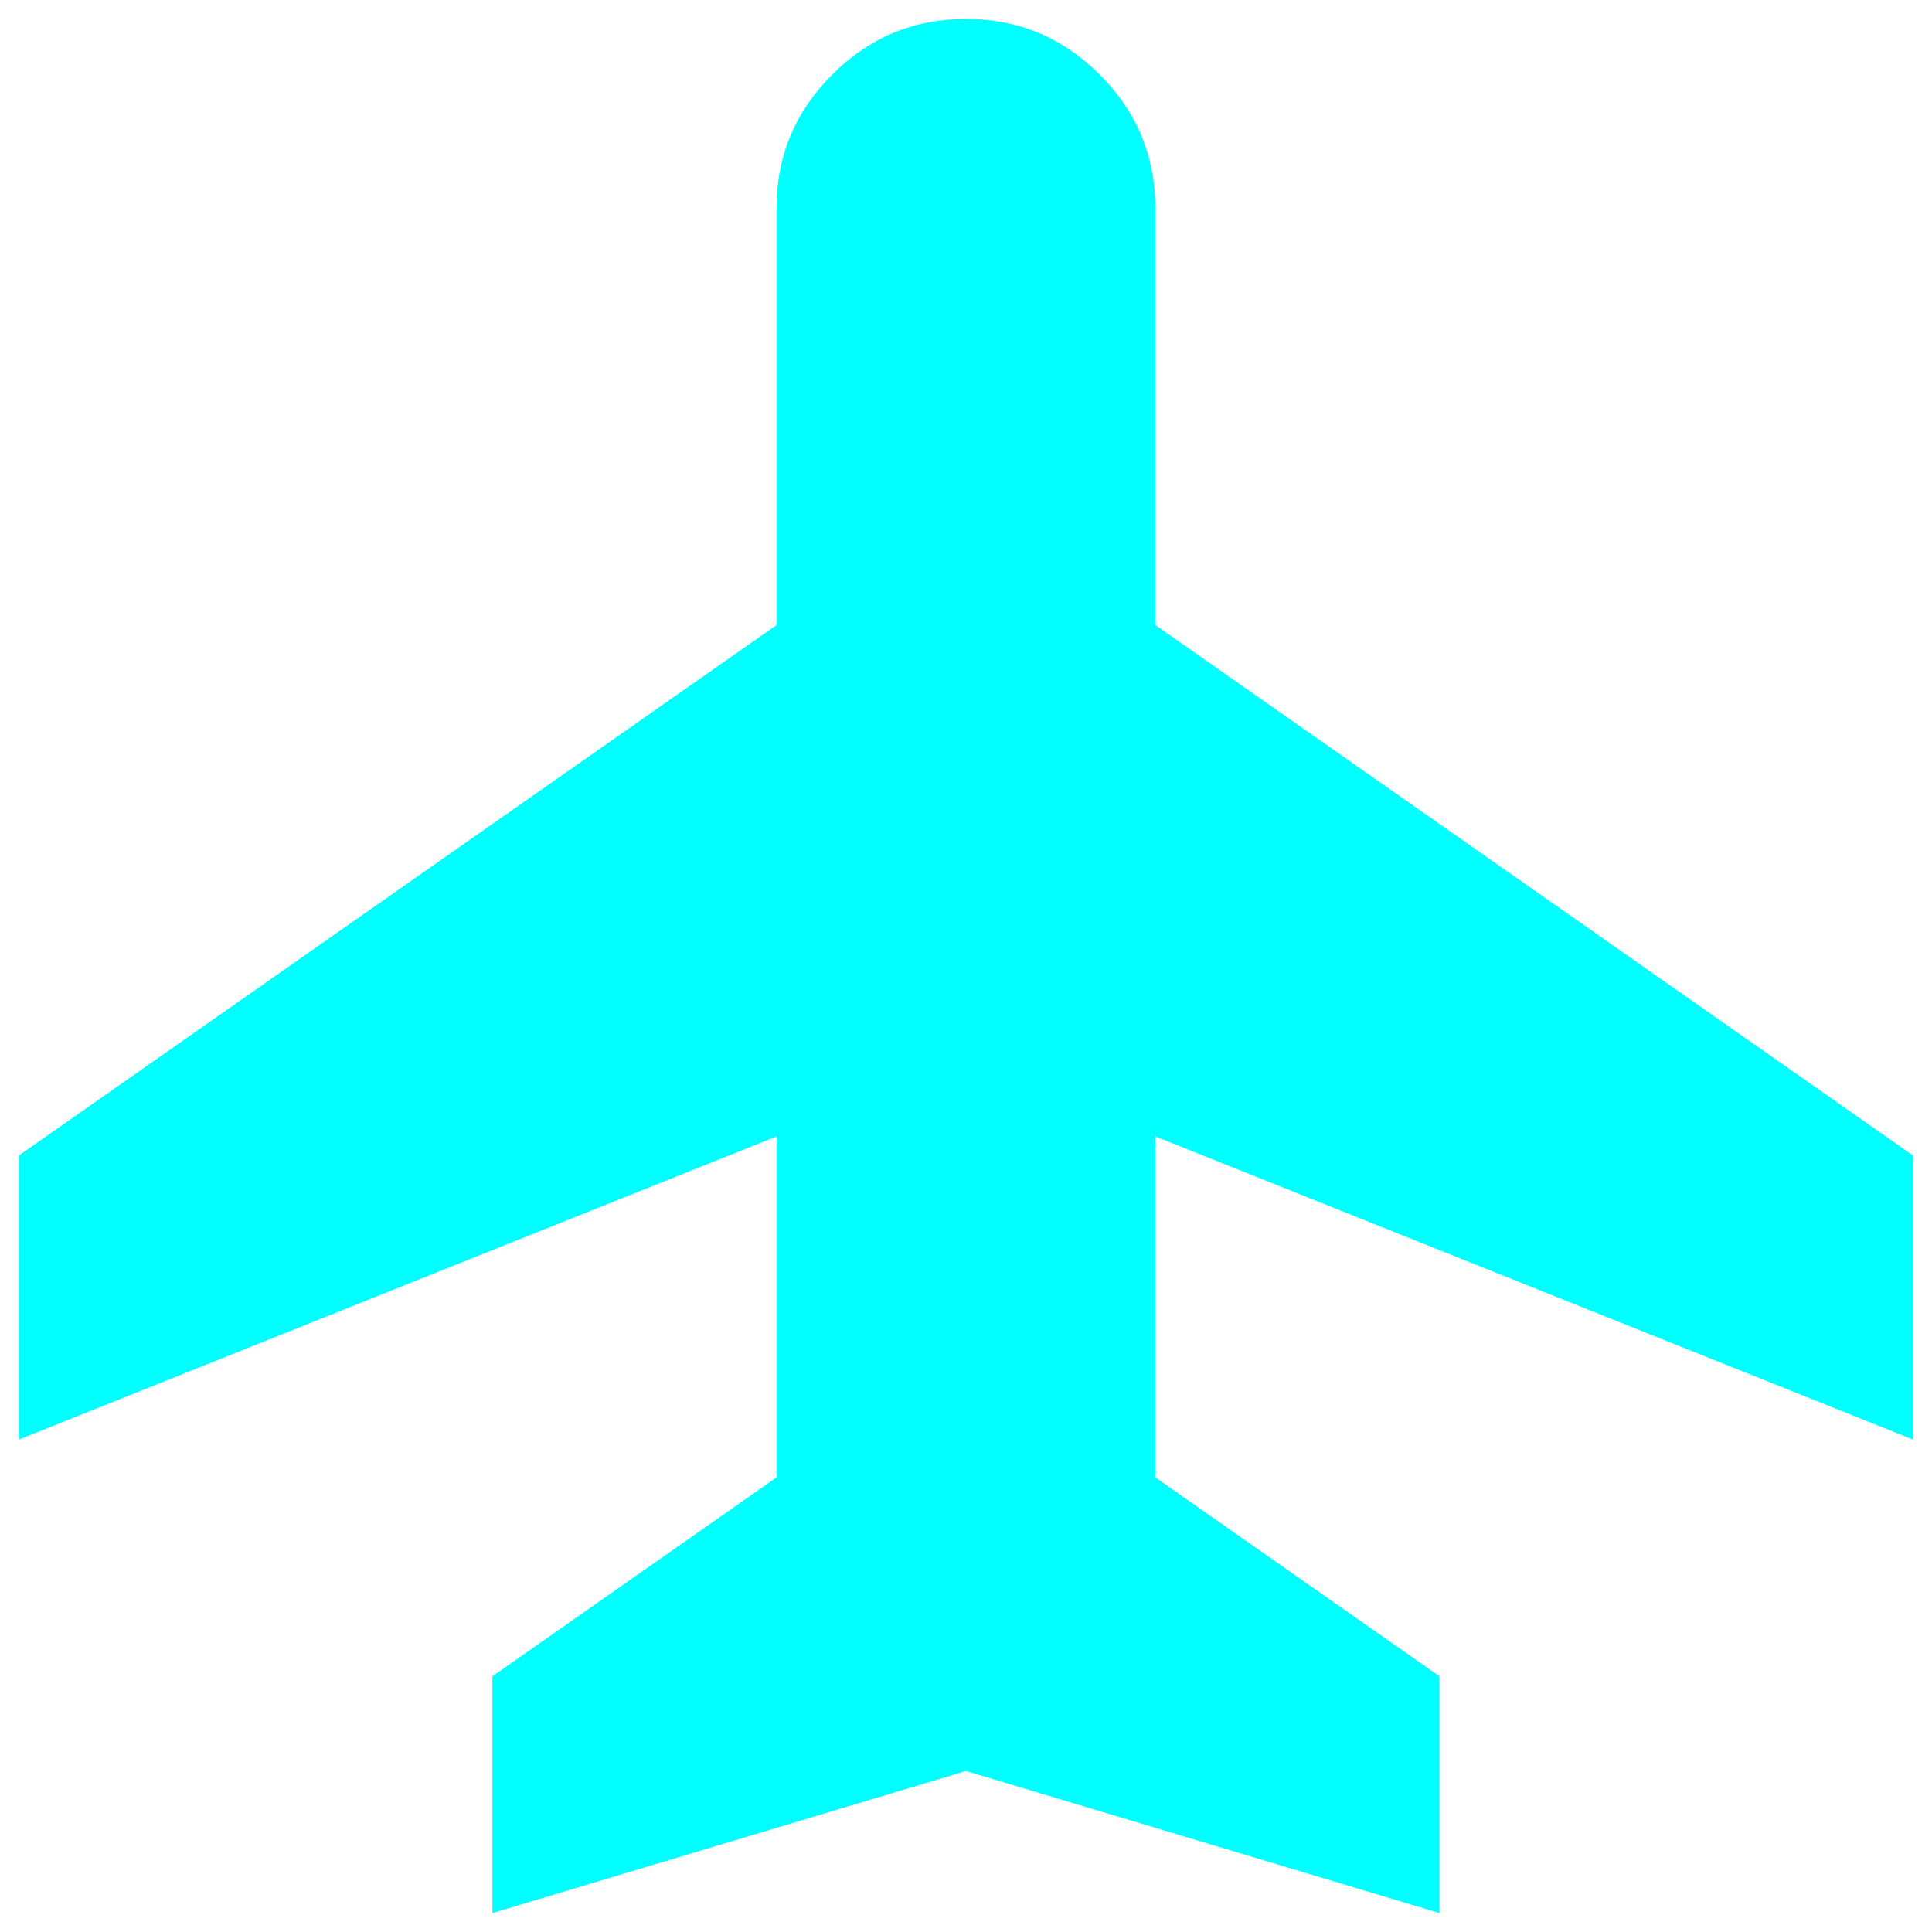<svg width="34" height="34" viewBox="0 0 34 34" fill="none" xmlns="http://www.w3.org/2000/svg">
<path d="M8.665 33.667V29.5L13.665 26V20L0.332 25.334V20.334L13.665 11V3.667C13.665 2.75 13.992 1.965 14.645 1.313C15.297 0.66 16.082 0.333 16.999 0.333C17.915 0.333 18.7 0.66 19.353 1.313C20.006 1.965 20.332 2.75 20.332 3.667V11L33.665 20.334V25.334L20.332 20V26L25.332 29.5V33.667L16.999 31.167L8.665 33.667Z" fill="#00FFFF"/>
</svg>
